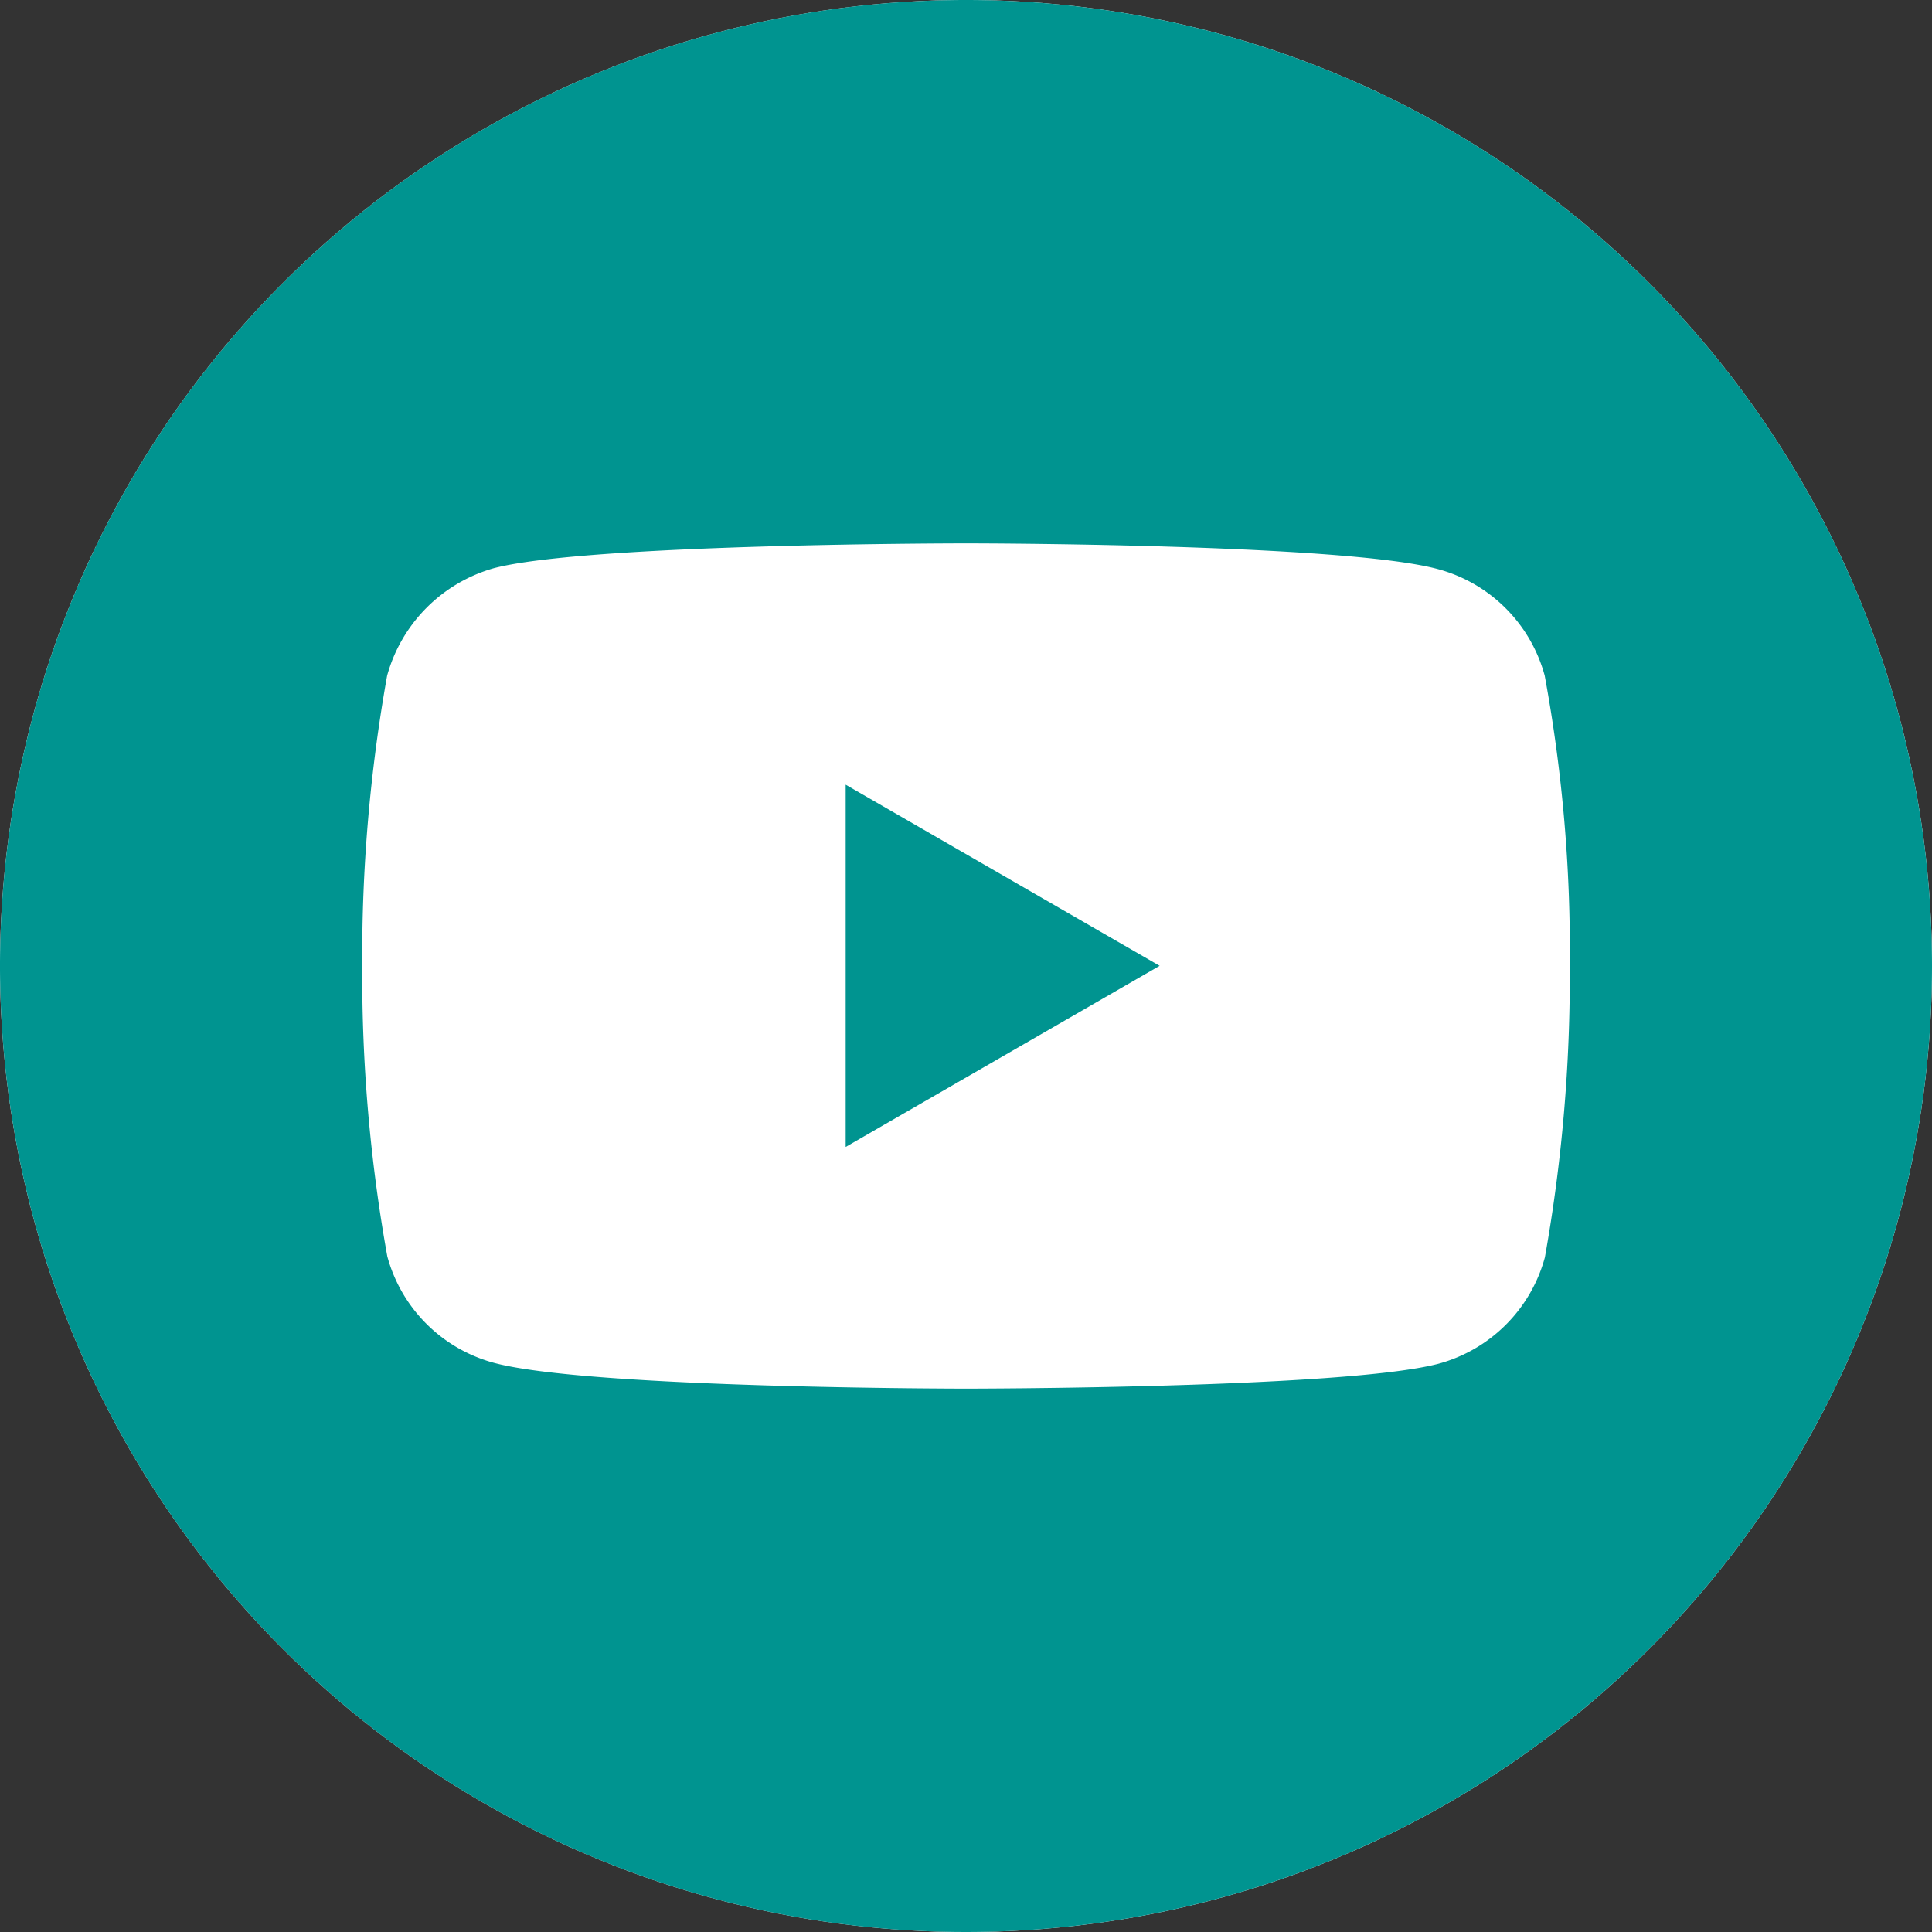 <svg xmlns="http://www.w3.org/2000/svg" width="32" height="32" viewBox="0 0 32 32">
  <rect x="0" y="0" width="32" height="32" fill="#333333" stroke="none"/>
  <g id="ico-yt" transform="translate(-331 -526)">
    <circle id="Ellipse_13" data-name="Ellipse 13" cx="16" cy="16" r="16" transform="translate(331 526)" fill="#fff"/>
    <g id="youtube_1_" data-name="youtube(1)" transform="translate(331 526)">
      <path id="Path_1844" data-name="Path 1844" d="M224.113,214.034l5.2-3-5.2-3Zm0,0" transform="translate(-210.106 -195.037)" fill="#009490"/>
      <path id="Path_1845" data-name="Path 1845" d="M16,0A16,16,0,1,0,32,16,16,16,0,0,0,16,0ZM26,16.016a26.408,26.408,0,0,1-.412,4.81,2.505,2.505,0,0,1-1.762,1.762C22.259,23,16,23,16,23s-6.242,0-7.823-.428a2.506,2.506,0,0,1-1.762-1.762A26.292,26.292,0,0,1,6,16a26.39,26.39,0,0,1,.412-4.809A2.556,2.556,0,0,1,8.176,9.412C9.741,9,16,9,16,9s6.259,0,7.823.428a2.506,2.506,0,0,1,1.762,1.762A25.06,25.06,0,0,1,26,16.016Zm0,0" fill="#009490"/>
    </g>
  </g>
</svg>
